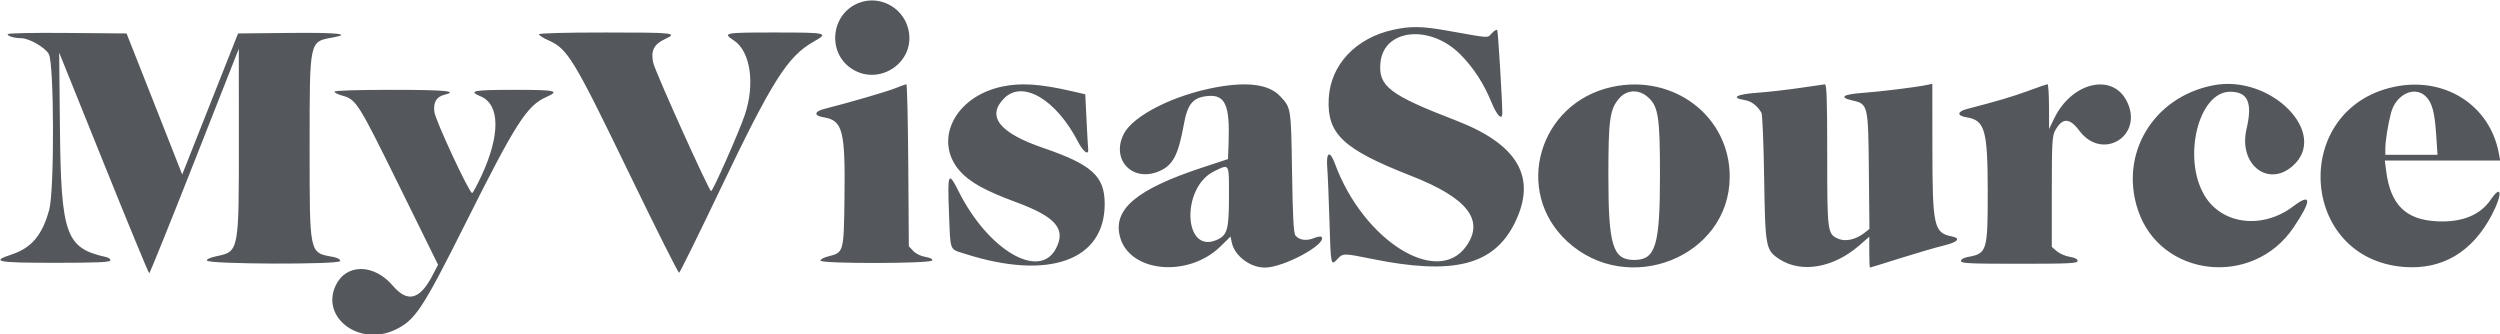 <svg id="svg" xmlns="http://www.w3.org/2000/svg" xmlns:xlink="http://www.w3.org/1999/xlink" width="400" height="53.517" viewBox="0, 0, 400,53.517"><g id="svgg"><path id="path0" d="M137.504 0.430 C 132.928 2.129,132.238 8.441,136.342 11.044 C 140.578 13.730,146.127 10.215,145.450 5.274 C 144.932 1.495,141.034 -0.880,137.504 0.430 M222.954 4.757 C 216.925 6.064,212.881 10.362,212.597 15.764 C 212.299 21.439,214.891 23.874,225.758 28.126 C 234.785 31.657,237.572 35.215,234.592 39.400 C 229.955 45.912,218.128 38.487,213.603 26.223 C 212.776 23.982,212.157 24.286,212.360 26.835 C 212.450 27.970,212.608 31.788,212.711 35.318 C 212.921 42.505,212.936 42.579,213.965 41.470 C 214.870 40.494,214.937 40.493,219.523 41.427 C 232.545 44.080,239.020 42.445,242.366 35.660 C 245.945 28.402,242.908 23.114,232.962 19.281 C 222.319 15.181,220.508 13.795,220.871 10.026 C 221.393 4.590,228.842 3.841,233.689 8.738 C 235.753 10.823,237.397 13.350,238.599 16.284 C 239.507 18.502,240.367 19.379,240.367 18.088 C 240.367 16.092,239.694 5.042,239.560 4.824 C 239.469 4.677,239.087 4.890,238.710 5.296 C 237.946 6.120,238.581 6.154,231.697 4.927 C 227.554 4.189,225.738 4.153,222.954 4.757 M1.223 5.465 C 1.223 5.789,2.281 6.106,3.380 6.112 C 4.655 6.119,7.141 7.534,7.804 8.631 C 8.666 10.057,8.723 30.451,7.874 33.562 C 6.772 37.599,5.056 39.652,1.909 40.699 C -1.570 41.857,-0.578 42.049,8.869 42.049 C 15.388 42.049,17.564 41.957,17.657 41.678 C 17.726 41.470,17.402 41.223,16.918 41.115 C 10.516 39.693,9.759 37.548,9.587 20.336 L 9.467 8.410 16.584 26.067 C 20.498 35.778,23.779 43.726,23.876 43.727 C 23.972 43.729,27.237 35.646,31.130 25.765 L 38.208 7.798 38.217 22.479 C 38.228 40.262,38.231 40.248,34.651 40.991 C 33.637 41.201,33.040 41.474,33.112 41.692 C 33.310 42.286,54.434 42.355,54.434 41.761 C 54.434 41.483,53.997 41.233,53.287 41.104 C 49.454 40.410,49.541 40.820,49.541 23.547 C 49.541 6.275,49.454 6.684,53.287 5.990 C 56.350 5.436,53.984 5.193,46.263 5.270 L 38.091 5.352 33.622 16.638 L 29.152 27.925 26.155 20.308 C 24.506 16.119,22.503 11.040,21.703 9.021 L 20.249 5.352 10.736 5.271 C 5.261 5.224,1.223 5.307,1.223 5.465 M86.239 5.490 C 86.239 5.651,86.890 6.070,87.687 6.423 C 90.851 7.822,91.696 9.216,100.917 28.252 C 105.038 36.759,108.521 43.684,108.656 43.642 C 108.792 43.601,111.694 37.720,115.106 30.575 C 123.524 12.946,125.991 9.033,130.173 6.672 C 132.675 5.261,132.415 5.199,123.981 5.199 C 115.816 5.199,115.565 5.248,117.431 6.481 C 120.086 8.234,120.840 13.450,119.158 18.419 C 118.227 21.166,114.062 30.581,113.777 30.581 C 113.447 30.581,104.871 11.572,104.526 10.076 C 104.087 8.177,104.611 7.083,106.346 6.277 C 108.534 5.261,107.995 5.199,96.942 5.199 C 90.360 5.199,86.239 5.311,86.239 5.490 M143.277 14.107 C 141.957 14.642,135.917 16.403,131.881 17.430 C 130.245 17.846,130.190 18.514,131.771 18.767 C 134.851 19.259,135.260 20.858,135.115 31.849 C 135.002 40.403,135.004 40.397,132.500 41.028 C 131.764 41.213,131.219 41.517,131.282 41.706 C 131.453 42.220,148.985 42.188,149.157 41.674 C 149.235 41.438,148.827 41.226,148.055 41.103 C 147.338 40.988,146.534 40.594,146.120 40.154 L 145.413 39.401 145.324 26.428 C 145.275 19.293,145.137 13.463,145.018 13.472 C 144.899 13.482,144.115 13.767,143.277 14.107 M160.245 13.872 C 152.741 15.502,149.287 22.493,153.578 27.367 C 155.125 29.124,157.672 30.542,162.421 32.288 C 168.921 34.679,170.597 36.591,168.962 39.752 C 166.325 44.851,158.135 40.064,153.402 30.657 C 151.723 27.322,151.588 27.612,151.837 34.021 C 152.085 40.389,151.851 39.795,154.434 40.621 C 167.816 44.903,176.785 41.675,176.752 32.591 C 176.736 28.179,174.708 26.338,166.924 23.672 C 159.882 21.260,157.791 18.600,160.673 15.719 C 163.643 12.748,169.002 15.921,172.508 22.727 C 173.330 24.323,174.247 24.951,174.106 23.821 C 174.076 23.587,173.960 21.524,173.848 19.239 L 173.643 15.083 171.454 14.581 C 166.343 13.408,163.276 13.214,160.245 13.872 M194.678 13.947 C 187.861 15.178,181.315 18.470,179.808 21.424 C 177.718 25.521,181.154 29.195,185.412 27.416 C 187.660 26.476,188.522 24.858,189.416 19.897 C 190.006 16.624,190.874 15.590,193.224 15.364 C 196.017 15.096,196.789 16.794,196.579 22.742 L 196.483 25.453 192.355 26.813 C 181.818 30.286,178.014 33.496,179.203 37.912 C 180.738 43.615,190.139 44.484,195.305 39.400 L 196.878 37.851 197.092 38.826 C 197.560 40.958,200.022 42.813,202.381 42.813 C 205.343 42.813,212.216 39.131,211.479 37.939 C 211.374 37.769,210.867 37.833,210.235 38.097 C 209.063 38.587,207.886 38.426,207.276 37.691 C 206.979 37.334,206.843 34.812,206.728 27.553 C 206.563 17.121,206.584 17.256,204.788 15.359 C 203.043 13.516,199.673 13.045,194.678 13.947 M257.924 13.909 C 246.201 16.460,242.086 30.601,250.736 38.609 C 260.444 47.598,276.733 41.128,276.755 28.275 C 276.771 18.616,267.789 11.763,257.924 13.909 M287.920 14.078 C 285.902 14.377,282.840 14.723,281.116 14.845 C 277.822 15.080,276.865 15.645,279.146 16.010 C 280.216 16.181,281.137 16.878,281.835 18.043 C 281.986 18.295,282.179 22.974,282.263 28.440 C 282.435 39.589,282.516 40.027,284.681 41.449 C 288.199 43.761,293.370 42.871,297.521 39.239 L 299.083 37.873 299.083 40.343 C 299.083 41.702,299.131 42.813,299.190 42.813 C 299.249 42.813,301.417 42.144,304.007 41.325 C 306.597 40.506,309.713 39.597,310.933 39.304 C 313.261 38.745,313.814 38.130,312.266 37.820 C 309.414 37.250,309.191 36.220,309.182 23.600 L 309.174 13.407 308.333 13.586 C 306.625 13.950,300.982 14.650,298.089 14.856 C 294.852 15.087,294.170 15.573,296.381 16.073 C 298.890 16.640,298.917 16.756,299.019 27.360 L 299.108 36.633 298.289 37.277 C 296.980 38.307,295.315 38.693,294.191 38.227 C 292.386 37.479,292.355 37.253,292.355 24.786 C 292.355 15.905,292.272 13.464,291.972 13.494 C 291.762 13.516,289.939 13.778,287.920 14.078 M324.496 14.545 C 321.974 15.472,319.600 16.174,314.755 17.425 C 313.133 17.844,313.063 18.514,314.615 18.762 C 317.593 19.238,318.026 20.746,318.036 30.667 C 318.045 40.142,317.919 40.562,314.908 41.105 C 314.204 41.232,313.761 41.484,313.761 41.757 C 313.761 42.137,315.131 42.202,323.089 42.202 C 331.143 42.202,332.416 42.140,332.416 41.747 C 332.416 41.450,331.978 41.222,331.158 41.090 C 330.466 40.980,329.537 40.577,329.094 40.196 L 328.287 39.502 328.287 30.684 C 328.287 22.993,328.353 21.745,328.802 20.926 C 329.969 18.798,331.111 18.798,332.705 20.925 C 336.398 25.855,343.065 21.698,340.291 16.196 C 337.976 11.606,331.466 13.154,328.663 18.960 L 327.851 20.642 327.840 17.049 C 327.834 15.073,327.726 13.463,327.599 13.472 C 327.473 13.480,326.077 13.963,324.496 14.545 M354.128 13.647 C 344.535 15.504,339.048 24.608,342.081 33.639 C 345.691 44.391,360.429 46.045,366.945 36.428 C 369.898 32.071,369.891 30.760,366.929 33.006 C 362.009 36.738,355.508 35.948,352.722 31.280 C 349.145 25.287,351.760 14.679,356.813 14.679 C 359.674 14.679,360.435 16.413,359.440 20.667 C 358.131 26.266,362.859 30.042,366.822 26.562 C 372.730 21.375,363.376 11.856,354.128 13.647 M382.985 13.912 C 366.509 17.496,367.810 41.321,384.557 42.705 C 390.734 43.215,395.589 40.343,398.720 34.325 C 400.435 31.029,400.287 29.347,398.511 31.954 C 396.823 34.434,393.893 35.610,389.908 35.409 C 384.881 35.155,382.467 32.747,381.776 27.294 L 381.573 25.688 390.800 25.688 L 400.028 25.688 399.816 24.541 C 398.385 16.774,391.070 12.154,382.985 13.912 M53.517 14.667 C 53.517 14.829,54.049 15.105,54.700 15.280 C 56.992 15.897,57.244 16.293,63.817 29.630 L 70.088 42.355 69.242 43.990 C 67.183 47.968,65.229 48.495,62.851 45.711 C 59.824 42.167,55.385 42.147,53.713 45.670 C 51.285 50.787,57.460 55.451,63.150 52.798 C 66.425 51.271,67.551 49.574,74.506 35.684 C 82.491 19.734,84.296 16.910,87.385 15.535 C 89.653 14.525,88.983 14.373,82.263 14.373 C 75.711 14.373,74.816 14.548,76.905 15.421 C 80.028 16.726,80.062 21.667,76.994 28.211 C 76.304 29.683,75.651 30.887,75.542 30.887 C 75.072 30.887,69.645 19.224,69.495 17.892 C 69.319 16.333,69.824 15.485,71.123 15.159 C 73.435 14.579,71.226 14.373,62.691 14.373 C 57.024 14.373,53.517 14.485,53.517 14.667 M263.584 15.470 C 265.328 16.937,265.596 18.605,265.596 27.982 C 265.596 39.311,264.905 41.590,261.468 41.590 C 258.044 41.590,257.339 39.295,257.339 28.135 C 257.339 19.095,257.572 17.447,259.092 15.716 C 260.288 14.354,262.137 14.253,263.584 15.470 M388.133 15.434 C 389.153 16.453,389.553 17.952,389.796 21.654 L 390.000 24.771 385.826 24.771 L 381.651 24.771 381.653 23.777 C 381.655 22.555,382.097 19.795,382.574 18.025 C 383.369 15.070,386.371 13.671,388.133 15.434 M196.636 31.361 C 196.636 36.787,196.380 37.675,194.604 38.417 C 189.313 40.628,188.981 29.961,194.262 27.406 C 196.753 26.202,196.636 26.008,196.636 31.361 " stroke="none" fill="#54575B" fill-rule="evenodd"></path></g></svg>